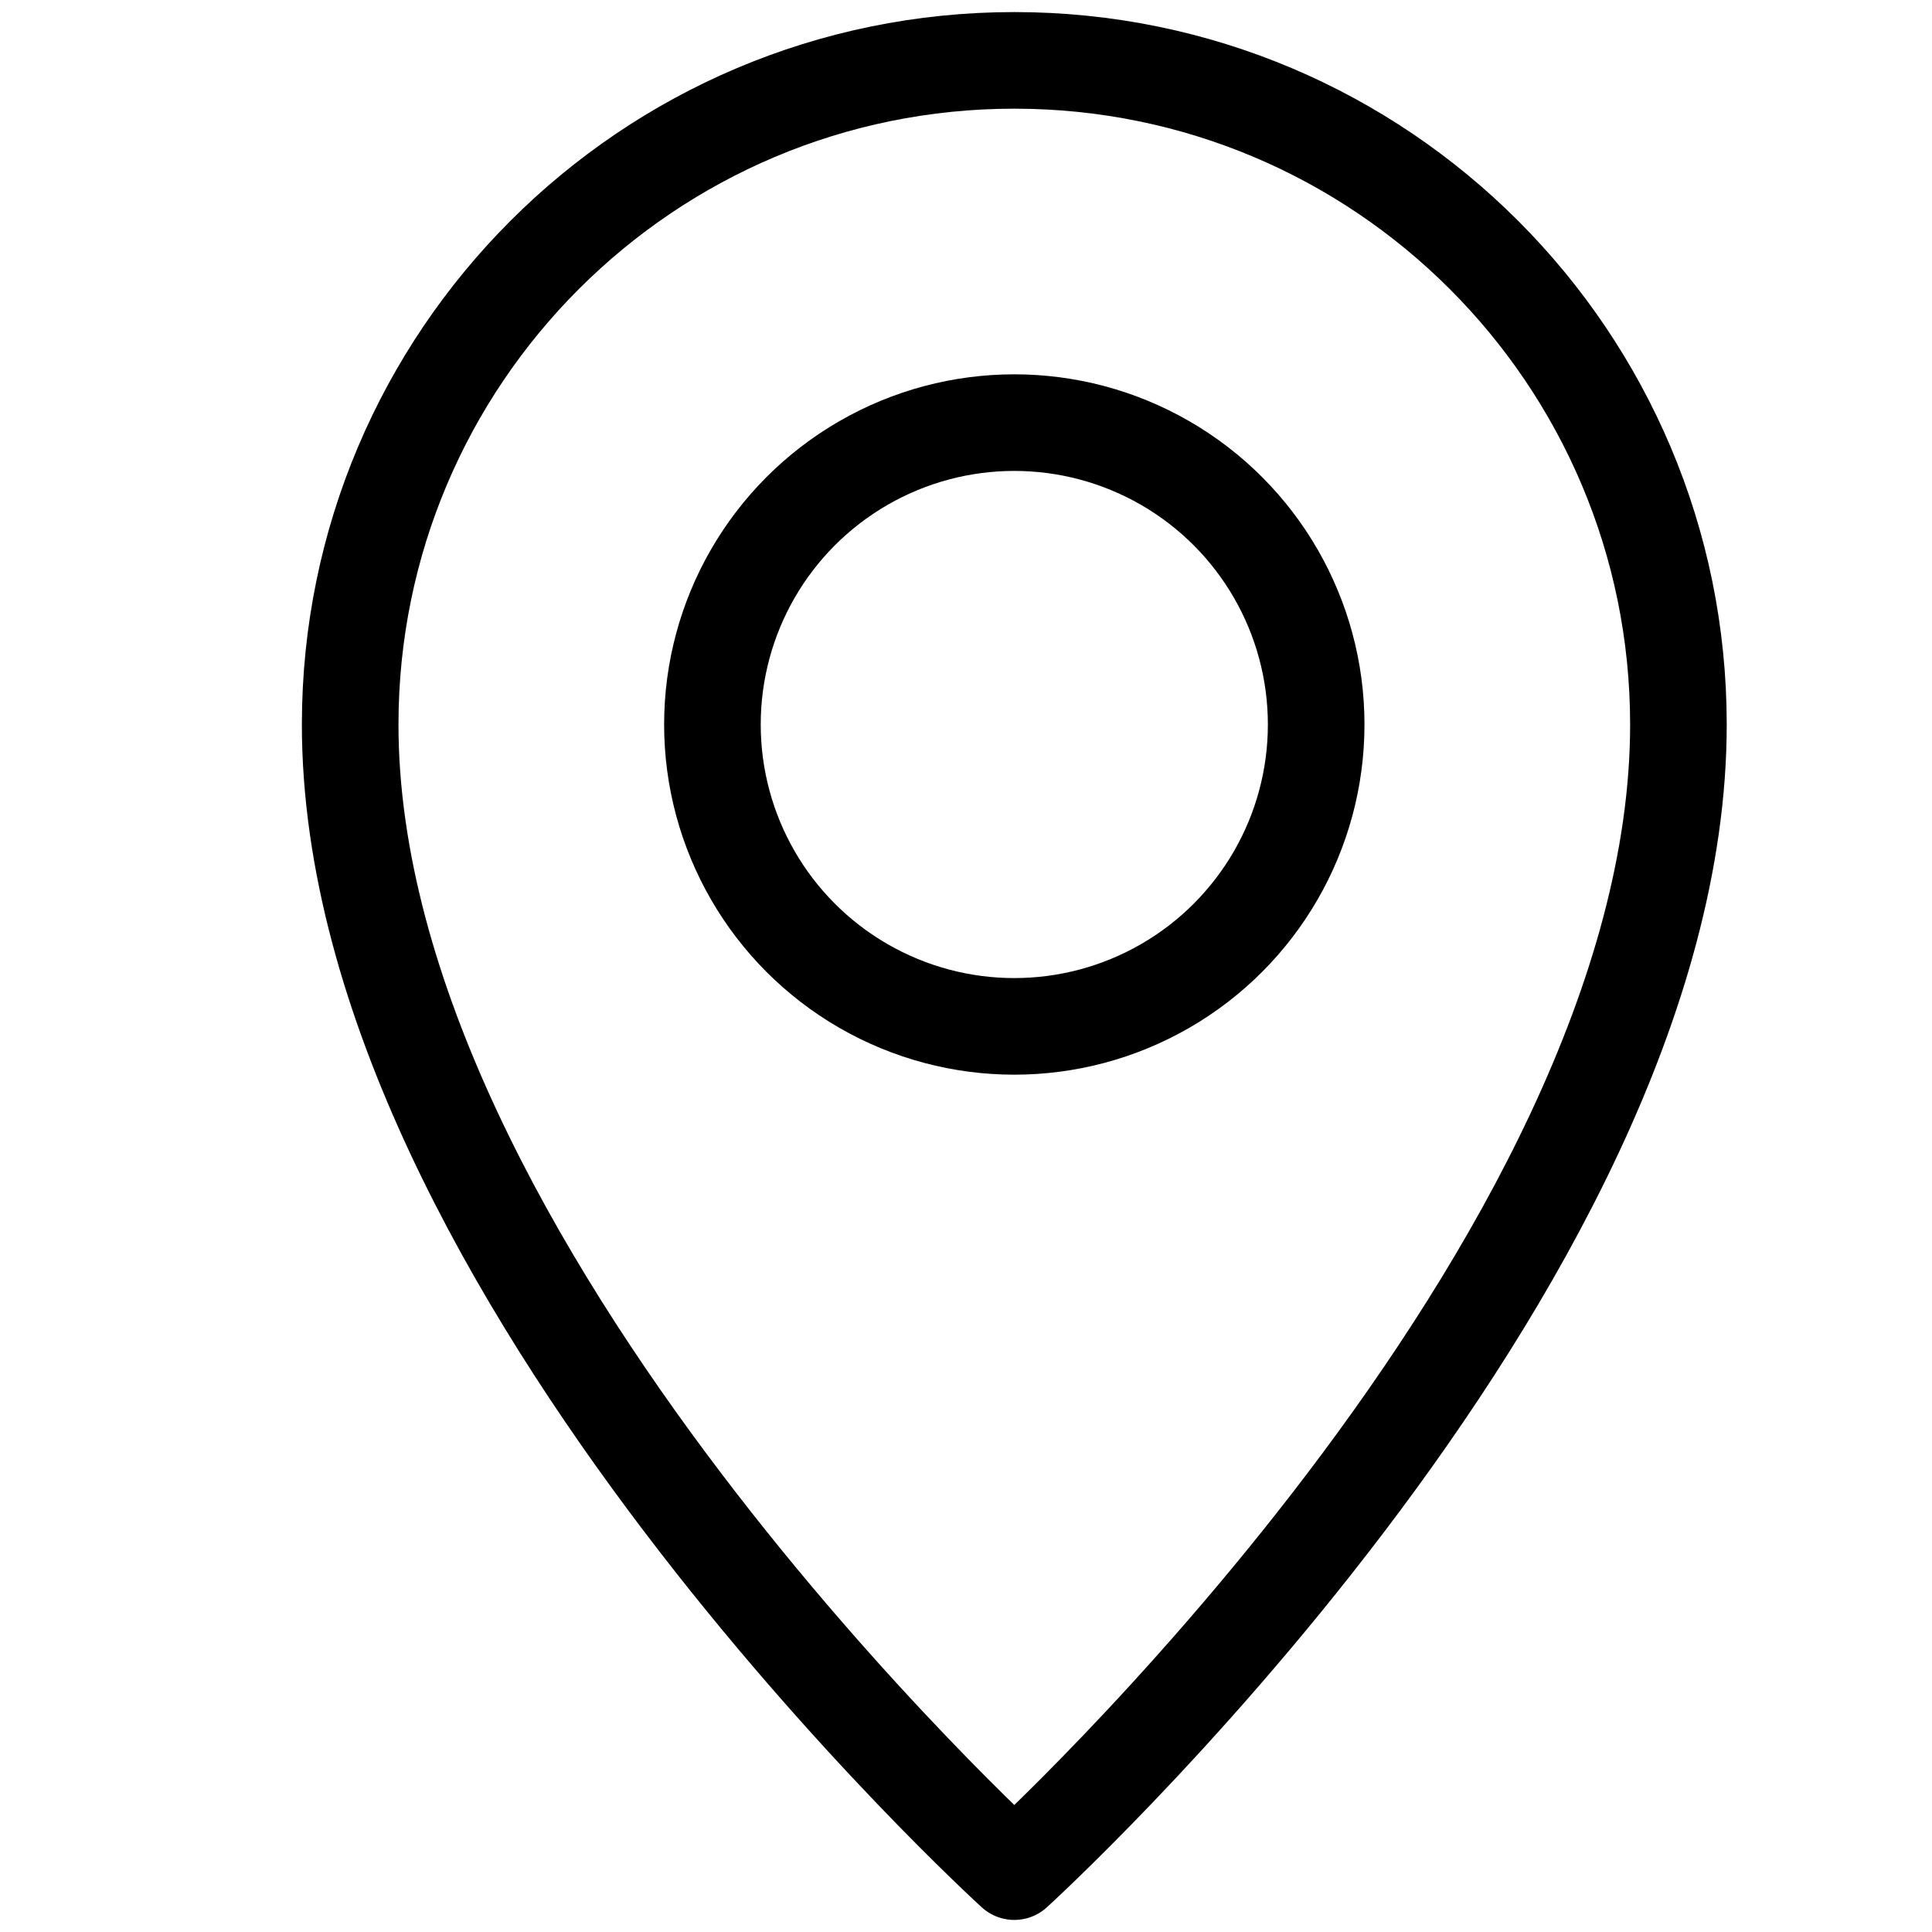<?xml version="1.0" encoding="UTF-8"?>
<svg width="20px" height="20px" viewBox="0 0 20 20" version="1.1" xmlns="http://www.w3.org/2000/svg" xmlns:xlink="http://www.w3.org/1999/xlink">
    <!-- Generator: Sketch 53.2 (72643) - https://sketchapp.com -->
    <title>DALTILE / 03_Icons / 20X20 / icon_nav_location_black_20</title>
    <desc>Created with Sketch.</desc>
    <g id="DALTILE-/-03_Icons-/-20X20-/-icon_nav_location_black_20" stroke="none" stroke-width="1" fill="none" fill-rule="evenodd" stroke-linecap="round" stroke-linejoin="round">
        <g id="pin-3" transform="translate(3, 0)" stroke="#000000">
            <path d="M14.375,7.5 C14.375,13.125 7.5,19.375 7.5,19.375 C7.5,19.375 0.625,13.125 0.625,7.5 C0.625,3.703 3.703,0.625 7.5,0.625 C11.297,0.625 14.375,3.703 14.375,7.5 Z" id="Shape"></path>
            <circle id="Oval" cx="7.5" cy="7.5" r="3.125"></circle>
        </g>
    </g>
</svg>